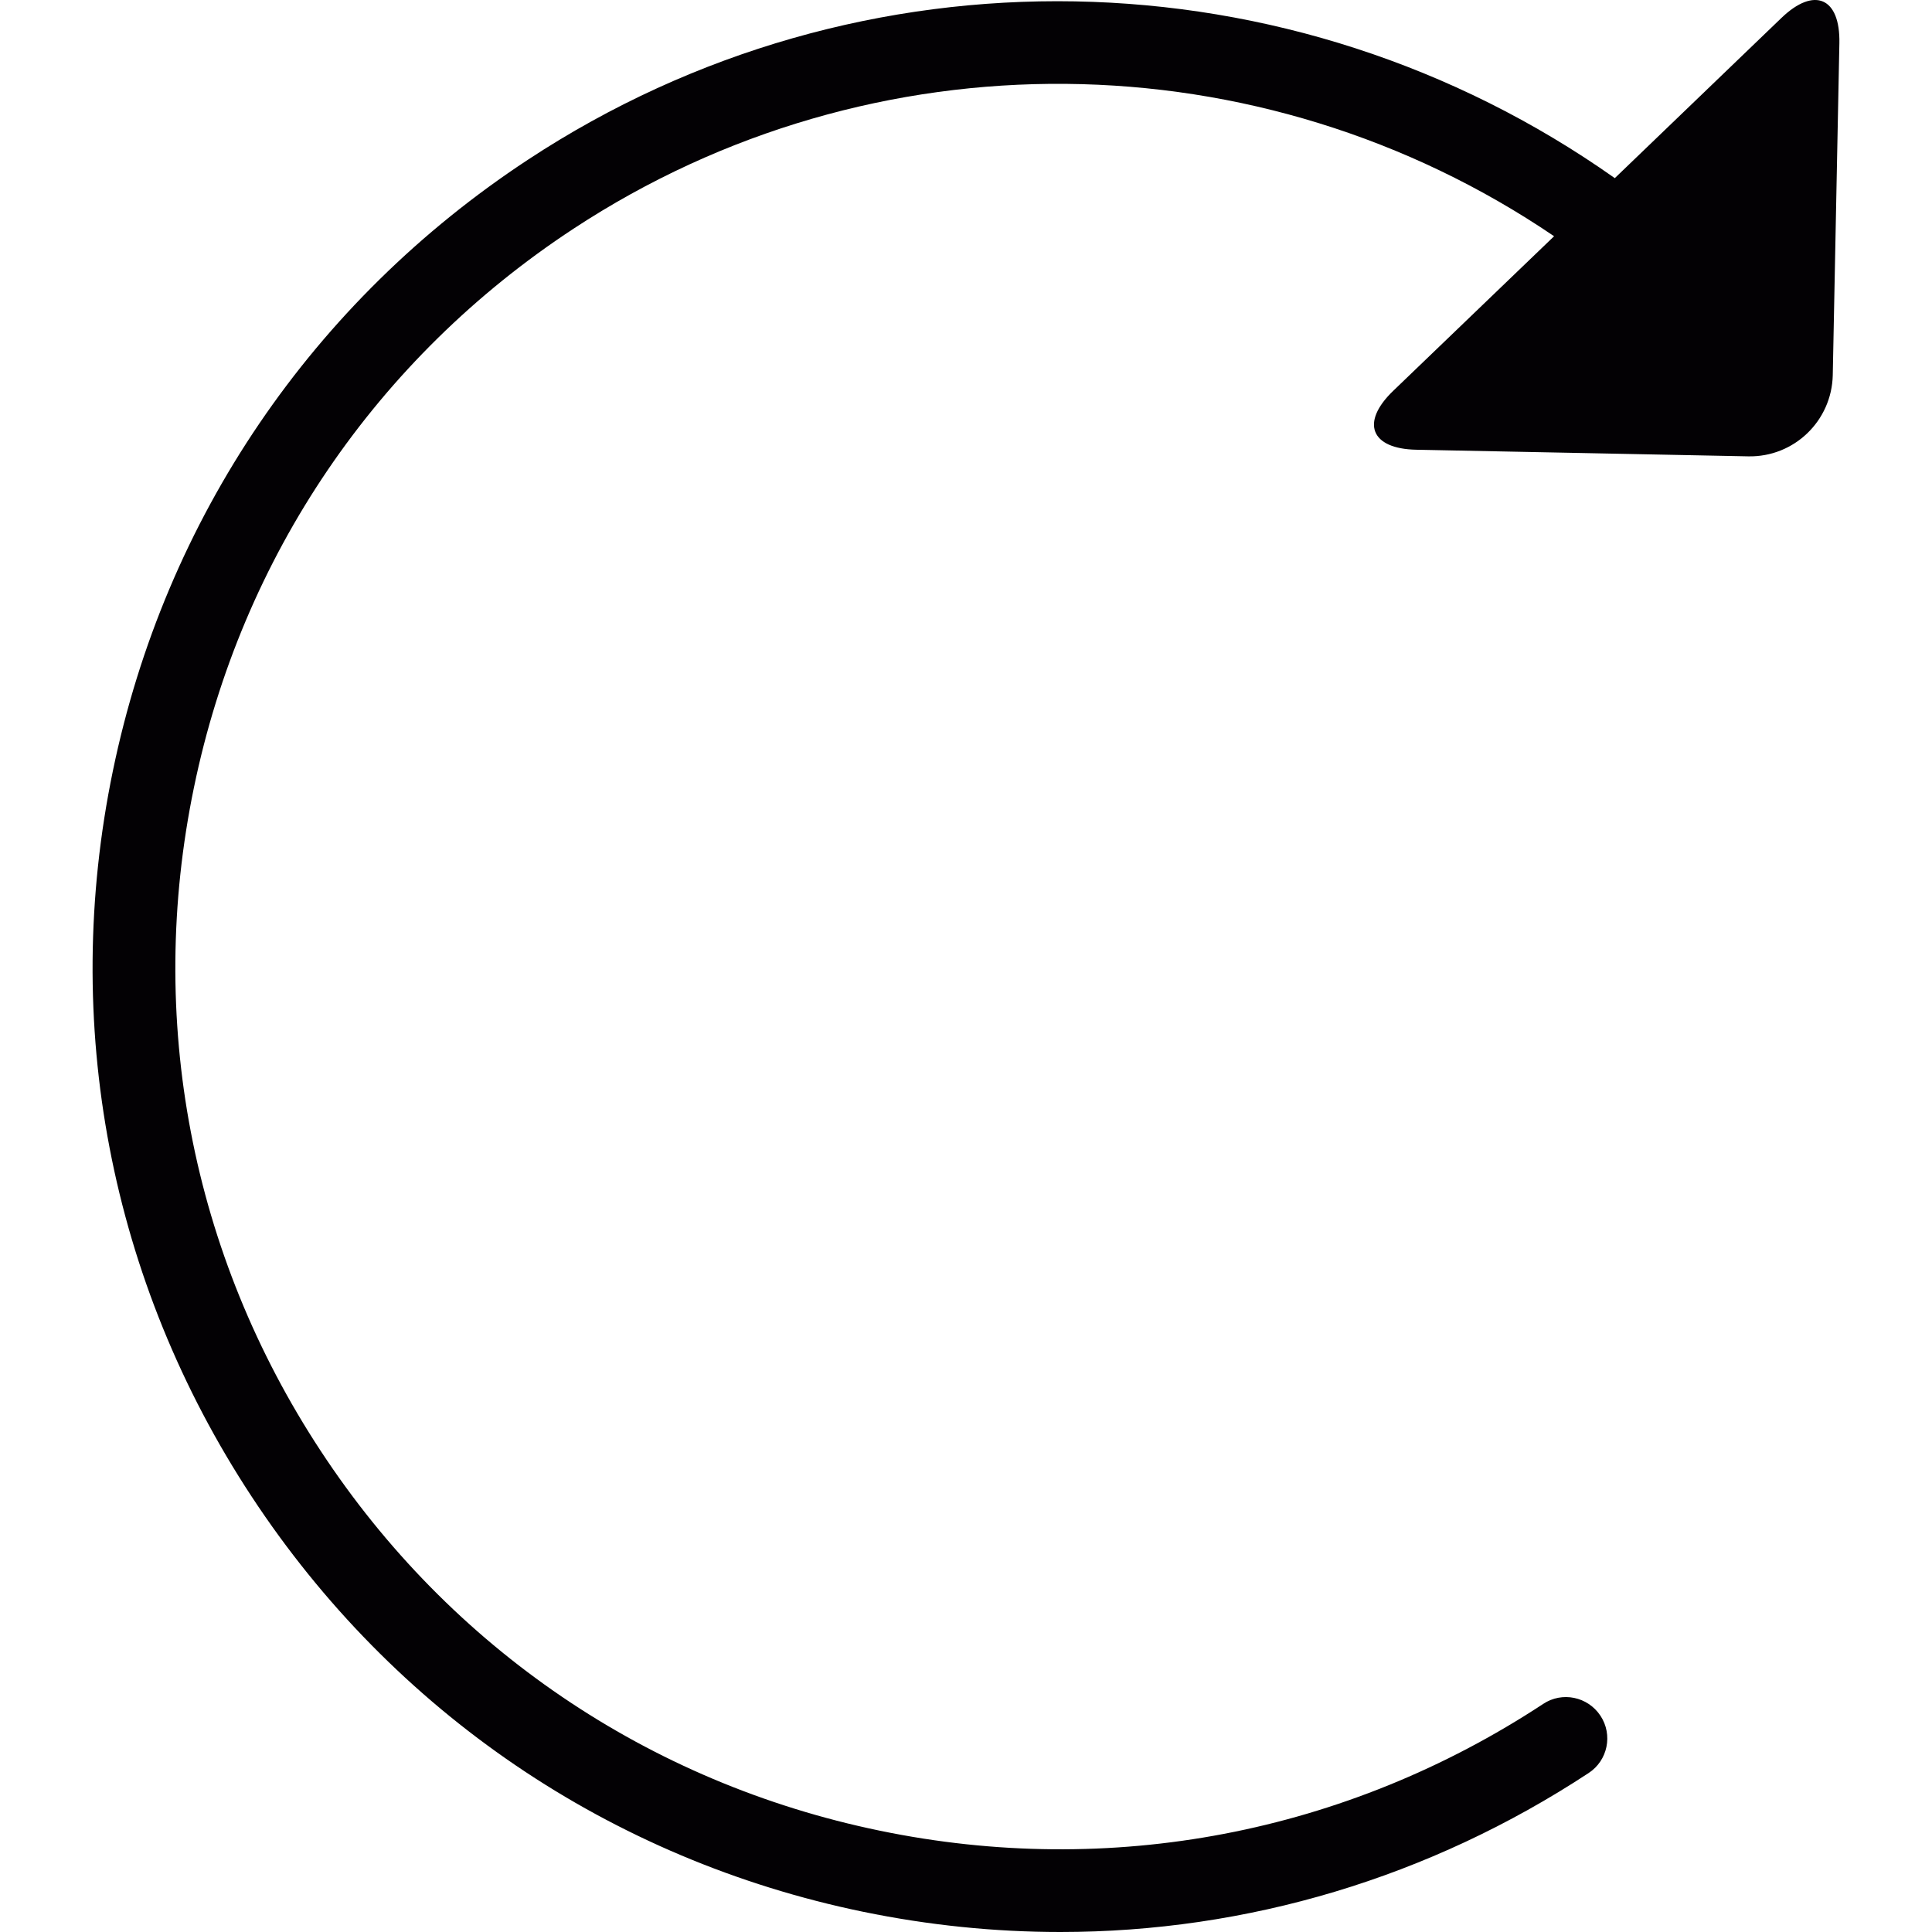<?xml version="1.0" encoding="iso-8859-1"?>
<!-- Generator: Adobe Illustrator 18.1.1, SVG Export Plug-In . SVG Version: 6.00 Build 0)  -->
<svg version="1.1" id="Capa_1" xmlns="http://www.w3.org/2000/svg" xmlns:xlink="http://www.w3.org/1999/xlink" x="0px" y="0px"
	 viewBox="0 0 39.11 39.11" style="enable-background:new 0 0 39.11 39.11;" xml:space="preserve">
<g>
	<path style="fill:#030104;" d="M36.062,0.363l-3.373,3.243c-6.535-4.615-15.269-4.802-22-0.374
		C6.326,6.1,3.341,10.495,2.285,15.605c-1.057,5.112-0.059,10.33,2.809,14.69c2.868,4.362,7.263,7.349,12.375,8.405
		c1.33,0.274,2.668,0.41,3.997,0.41c3.773,0,7.468-1.098,10.693-3.218c0.388-0.254,0.494-0.774,0.24-1.159
		c-0.258-0.391-0.779-0.494-1.16-0.24c-3.99,2.623-8.756,3.535-13.434,2.565c-4.674-0.966-8.691-3.694-11.311-7.684
		c-2.623-3.988-3.536-8.757-2.568-13.432c0.965-4.674,3.693-8.691,7.682-11.311c6.068-3.987,13.907-3.885,19.852,0.151l-3.257,3.13
		c-0.666,0.64-0.457,1.175,0.469,1.192l6.719,0.134c0.926,0.018,1.689-0.716,1.71-1.642l0.134-6.721
		C37.254-0.049,36.728-0.277,36.062,0.363z"/>
</g>
<g>
</g>
<g>
</g>
<g>
</g>
<g>
</g>
<g>
</g>
<g>
</g>
<g>
</g>
<g>
</g>
<g>
</g>
<g>
</g>
<g>
</g>
<g>
</g>
<g>
</g>
<g>
</g>
<g>
</g>
</svg>
